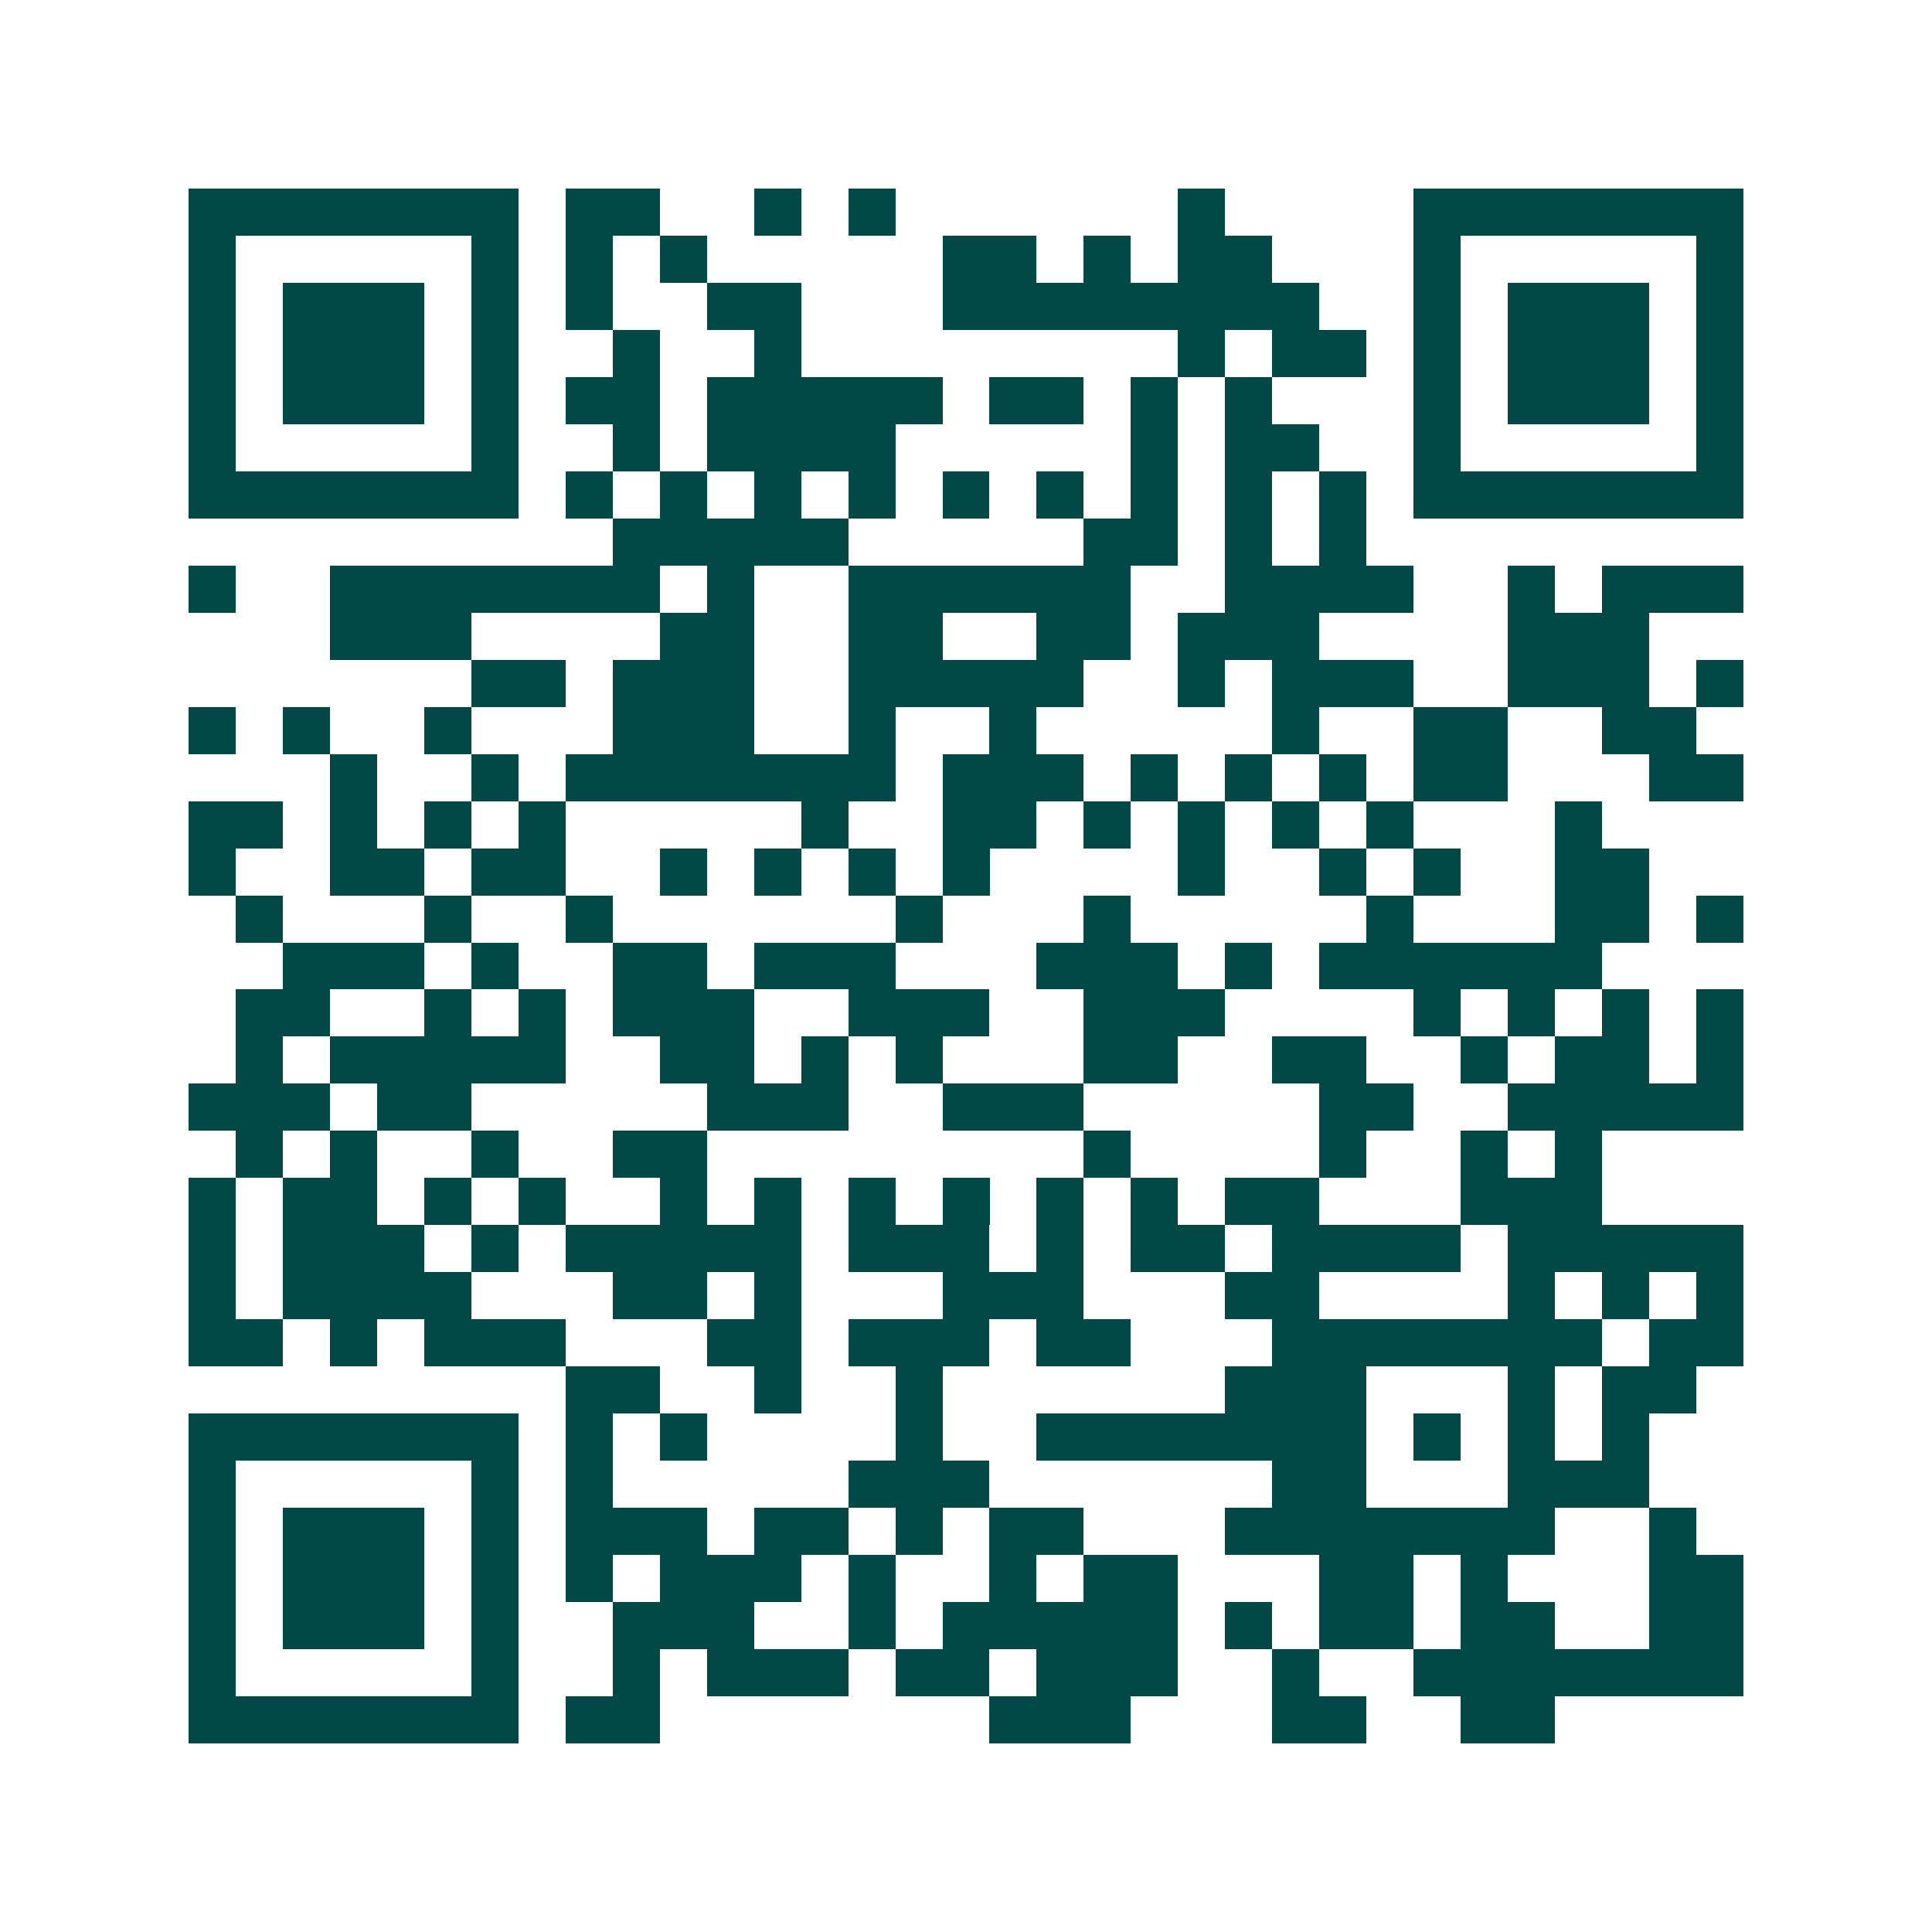 <svg xmlns="http://www.w3.org/2000/svg" width="200" height="200" viewBox="0 0 41 41" shape-rendering="crispEdges"><path fill="#ffffff" d="M0 0h41v41H0z"/><path stroke="#014847" d="M4 4.5h7m1 0h2m2 0h1m1 0h1m6 0h1m4 0h7M4 5.5h1m5 0h1m1 0h1m1 0h1m5 0h2m1 0h1m1 0h2m3 0h1m5 0h1M4 6.5h1m1 0h3m1 0h1m1 0h1m2 0h2m3 0h8m2 0h1m1 0h3m1 0h1M4 7.5h1m1 0h3m1 0h1m2 0h1m2 0h1m8 0h1m1 0h2m1 0h1m1 0h3m1 0h1M4 8.5h1m1 0h3m1 0h1m1 0h2m1 0h5m1 0h2m1 0h1m1 0h1m3 0h1m1 0h3m1 0h1M4 9.5h1m5 0h1m2 0h1m1 0h4m5 0h1m1 0h2m2 0h1m5 0h1M4 10.5h7m1 0h1m1 0h1m1 0h1m1 0h1m1 0h1m1 0h1m1 0h1m1 0h1m1 0h1m1 0h7M13 11.5h5m5 0h2m1 0h1m1 0h1M4 12.5h1m2 0h7m1 0h1m2 0h6m2 0h4m2 0h1m1 0h3M7 13.5h3m4 0h2m2 0h2m2 0h2m1 0h3m4 0h3M10 14.5h2m1 0h3m2 0h5m2 0h1m1 0h3m2 0h3m1 0h1M4 15.5h1m1 0h1m2 0h1m3 0h3m2 0h1m2 0h1m5 0h1m2 0h2m2 0h2M7 16.5h1m2 0h1m1 0h7m1 0h3m1 0h1m1 0h1m1 0h1m1 0h2m3 0h2M4 17.5h2m1 0h1m1 0h1m1 0h1m5 0h1m2 0h2m1 0h1m1 0h1m1 0h1m1 0h1m3 0h1M4 18.5h1m2 0h2m1 0h2m2 0h1m1 0h1m1 0h1m1 0h1m4 0h1m2 0h1m1 0h1m2 0h2M5 19.5h1m3 0h1m2 0h1m6 0h1m3 0h1m5 0h1m3 0h2m1 0h1M6 20.5h3m1 0h1m2 0h2m1 0h3m3 0h3m1 0h1m1 0h6M5 21.5h2m2 0h1m1 0h1m1 0h3m2 0h3m2 0h3m4 0h1m1 0h1m1 0h1m1 0h1M5 22.5h1m1 0h5m2 0h2m1 0h1m1 0h1m3 0h2m2 0h2m2 0h1m1 0h2m1 0h1M4 23.5h3m1 0h2m5 0h3m2 0h3m5 0h2m2 0h5M5 24.5h1m1 0h1m2 0h1m2 0h2m8 0h1m4 0h1m2 0h1m1 0h1M4 25.5h1m1 0h2m1 0h1m1 0h1m2 0h1m1 0h1m1 0h1m1 0h1m1 0h1m1 0h1m1 0h2m3 0h3M4 26.5h1m1 0h3m1 0h1m1 0h5m1 0h3m1 0h1m1 0h2m1 0h4m1 0h5M4 27.5h1m1 0h4m3 0h2m1 0h1m3 0h3m3 0h2m4 0h1m1 0h1m1 0h1M4 28.5h2m1 0h1m1 0h3m3 0h2m1 0h3m1 0h2m3 0h7m1 0h2M12 29.5h2m2 0h1m2 0h1m6 0h3m3 0h1m1 0h2M4 30.5h7m1 0h1m1 0h1m4 0h1m2 0h7m1 0h1m1 0h1m1 0h1M4 31.5h1m5 0h1m1 0h1m5 0h3m6 0h2m3 0h3M4 32.5h1m1 0h3m1 0h1m1 0h3m1 0h2m1 0h1m1 0h2m3 0h7m2 0h1M4 33.5h1m1 0h3m1 0h1m1 0h1m1 0h3m1 0h1m2 0h1m1 0h2m3 0h2m1 0h1m3 0h2M4 34.5h1m1 0h3m1 0h1m2 0h3m2 0h1m1 0h5m1 0h1m1 0h2m1 0h2m2 0h2M4 35.5h1m5 0h1m2 0h1m1 0h3m1 0h2m1 0h3m2 0h1m2 0h7M4 36.5h7m1 0h2m7 0h3m3 0h2m2 0h2"/></svg>
